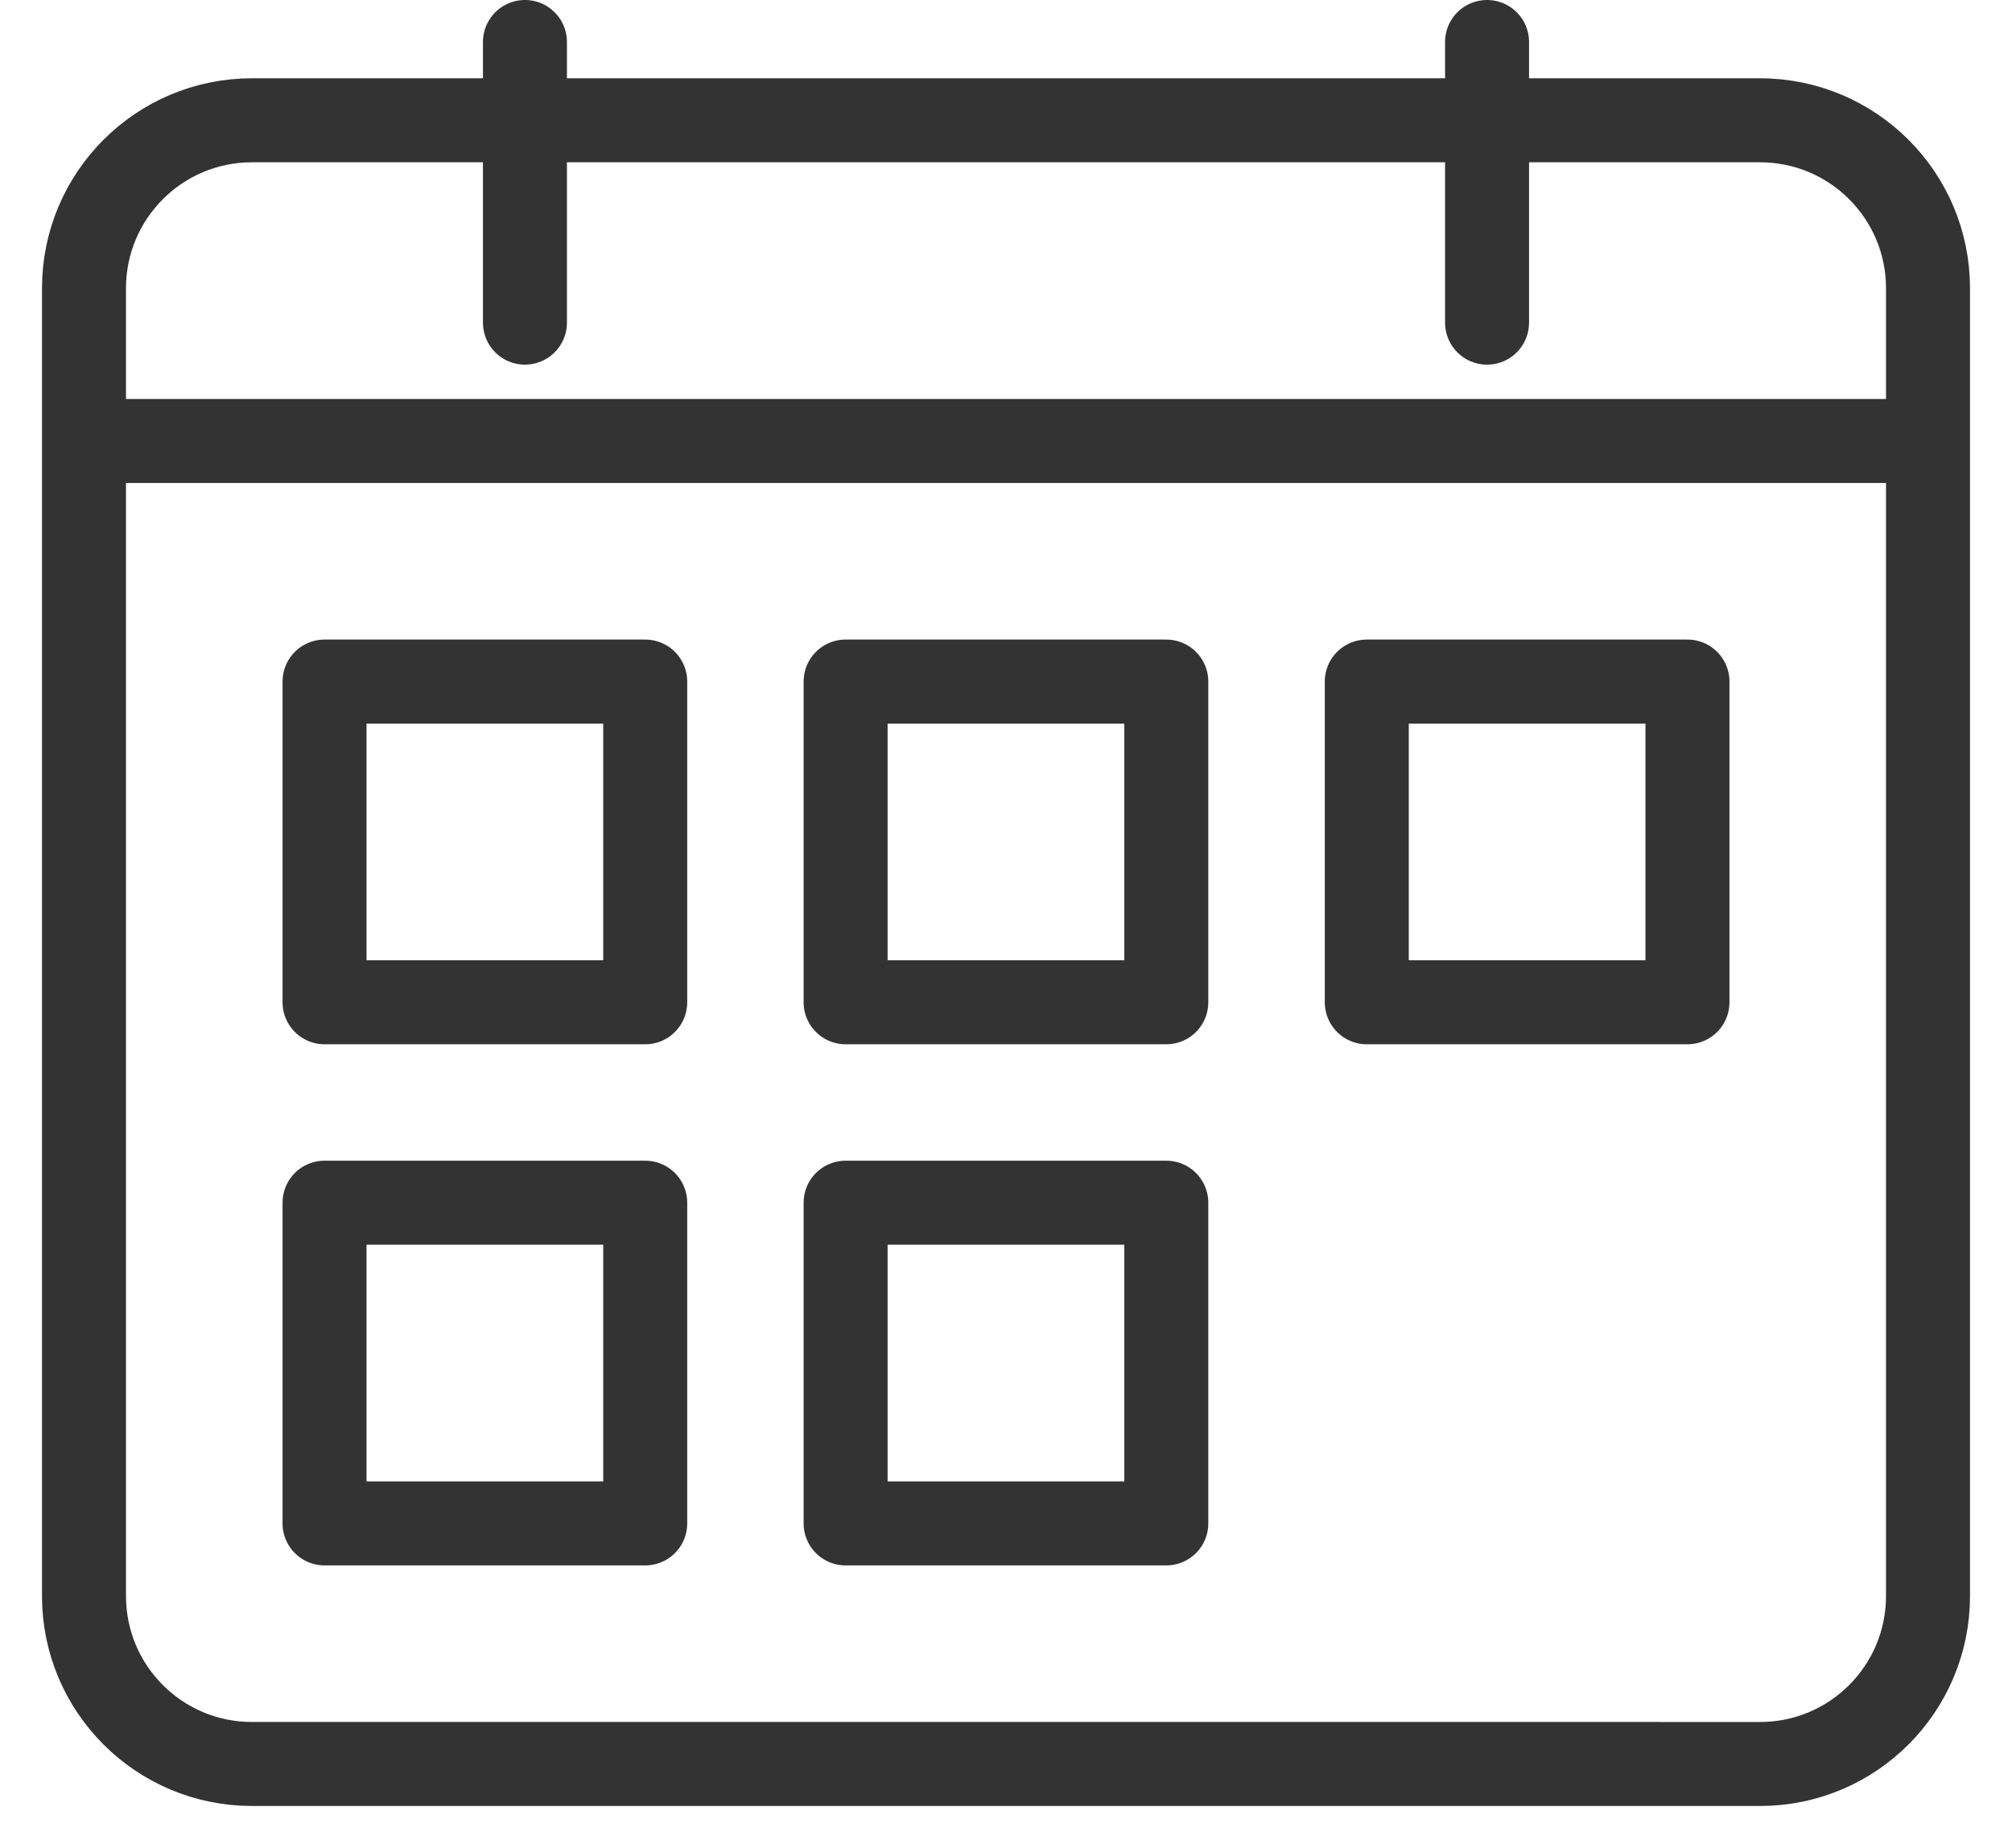 <?xml version="1.0" encoding="UTF-8"?><svg id="Raggruppa_1828" xmlns="http://www.w3.org/2000/svg" width="23.955" height="22" viewBox="0 0 23.955 22"><path d="M3,1.432h17.955c1.105,0,2,.895,2,2v15.568c0,1.105-.895,2-2,2H3c-1.105,0-2-.895-2-2V3.432c0-1.105.895-2,2-2ZM1,5.25h21.955M3.864,11.932h3.818v-3.818h-3.818v3.818ZM10.068,11.932h3.818v-3.818h-3.818v3.818ZM16.273,11.932h3.818v-3.818h-3.818v3.818ZM3.864,18.136h3.818v-3.818h-3.818v3.818ZM10.068,18.136h3.818v-3.818h-3.818v3.818ZM6.25.5v3.341M17.705.5v3.341" style="fill:none; stroke:#333; stroke-linecap:round; stroke-linejoin:round;"/></svg>